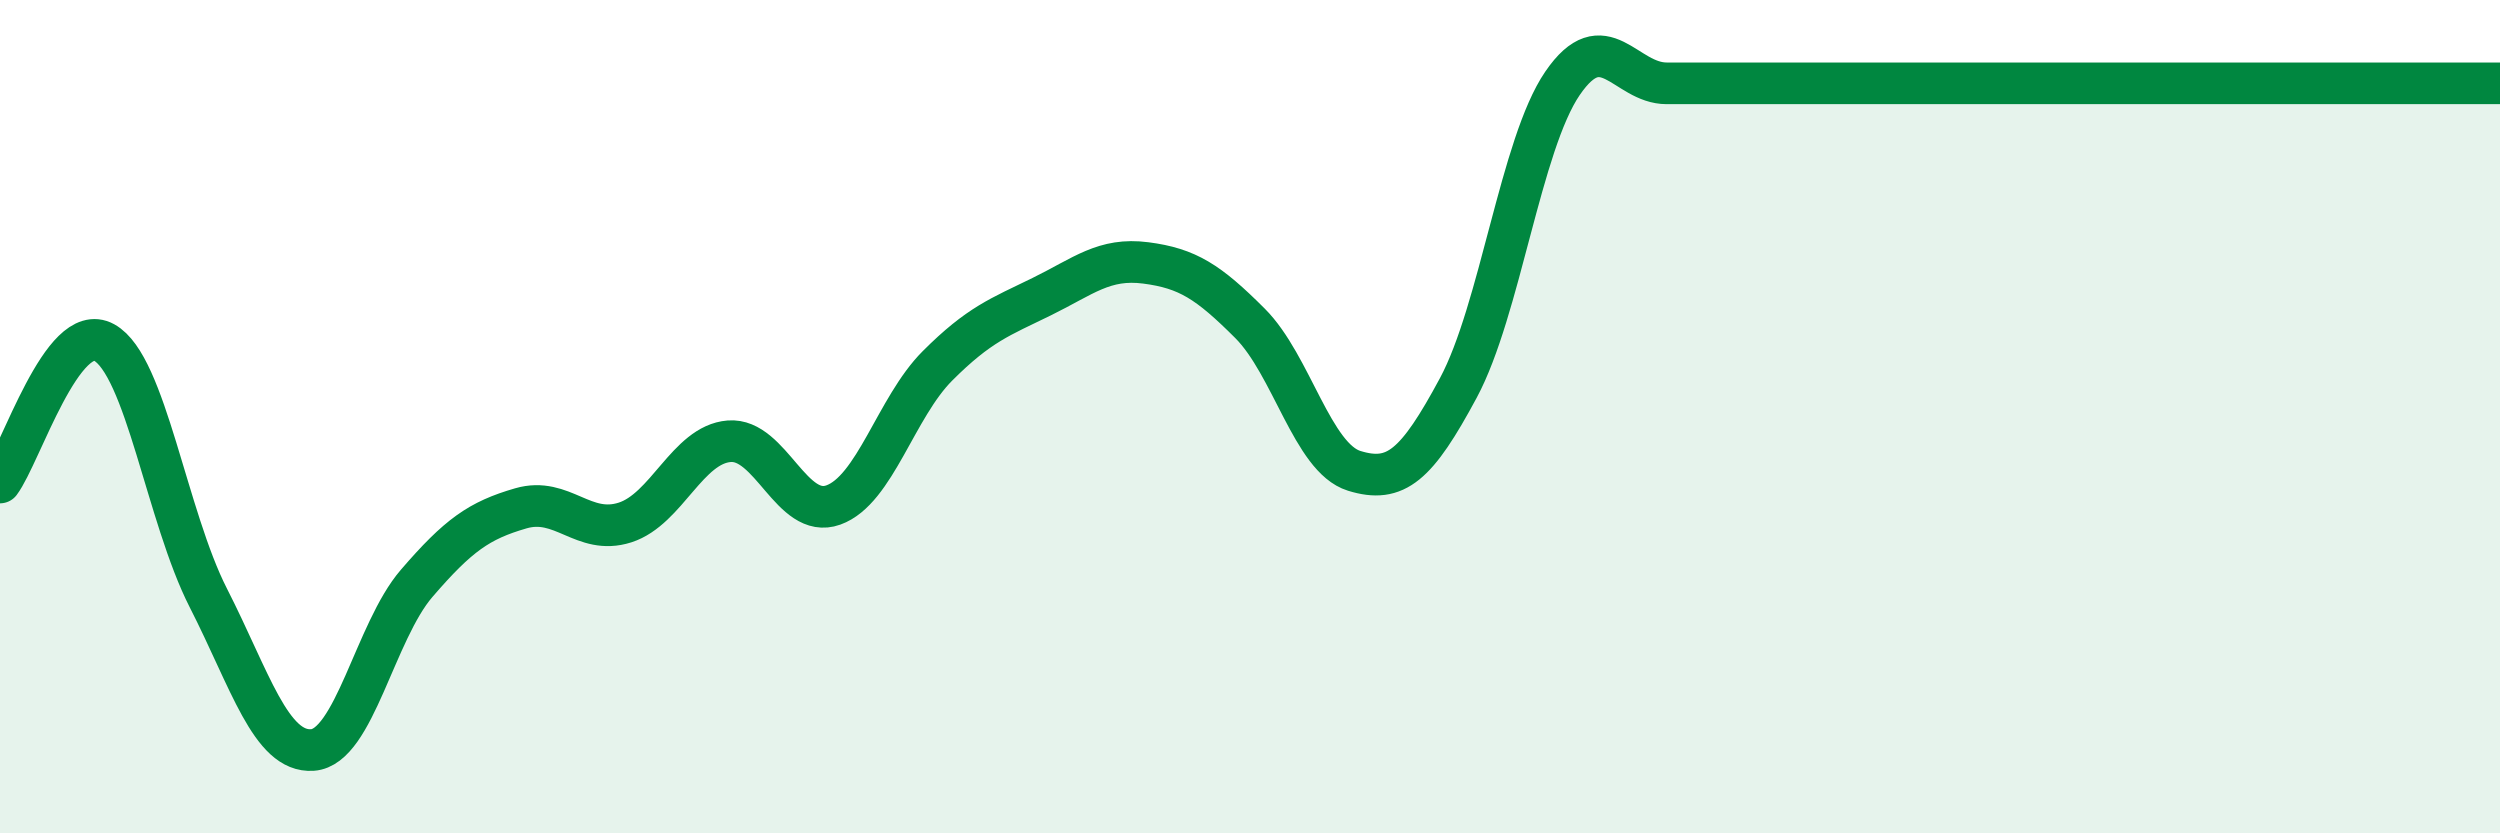 
    <svg width="60" height="20" viewBox="0 0 60 20" xmlns="http://www.w3.org/2000/svg">
      <path
        d="M 0,11.58 C 0.5,10.91 1.5,7.67 2.5,8.22 C 3.5,8.77 4,12.39 5,14.35 C 6,16.31 6.5,18.07 7.5,18 C 8.5,17.93 9,15.16 10,14 C 11,12.84 11.5,12.49 12.5,12.2 C 13.5,11.91 14,12.86 15,12.54 C 16,12.22 16.5,10.67 17.5,10.59 C 18.5,10.51 19,12.48 20,12.12 C 21,11.76 21.5,9.78 22.5,8.78 C 23.5,7.78 24,7.61 25,7.12 C 26,6.63 26.5,6.18 27.5,6.31 C 28.5,6.44 29,6.76 30,7.76 C 31,8.76 31.5,10.99 32.5,11.3 C 33.5,11.61 34,11.17 35,9.31 C 36,7.45 36.5,3.46 37.5,2 C 38.5,0.54 39,2 40,2 C 41,2 41.5,2 42.5,2 C 43.5,2 44,2 45,2 C 46,2 46.5,2 47.5,2 C 48.5,2 49,2 50,2 C 51,2 51.5,2 52.5,2 C 53.5,2 53.5,2 55,2 C 56.5,2 59,2 60,2L60 20L0 20Z"
        fill="#008740"
        opacity="0.1"
        stroke-linecap="round"
        stroke-linejoin="round"
      />
      <path
        d="M 0,11.58 C 0.5,10.91 1.5,7.67 2.5,8.22 C 3.5,8.77 4,12.39 5,14.35 C 6,16.31 6.5,18.07 7.5,18 C 8.5,17.93 9,15.16 10,14 C 11,12.84 11.5,12.49 12.5,12.2 C 13.5,11.91 14,12.86 15,12.54 C 16,12.22 16.5,10.67 17.5,10.59 C 18.5,10.51 19,12.48 20,12.12 C 21,11.76 21.5,9.78 22.5,8.78 C 23.5,7.78 24,7.61 25,7.12 C 26,6.63 26.5,6.18 27.5,6.31 C 28.5,6.44 29,6.76 30,7.76 C 31,8.76 31.5,10.99 32.5,11.3 C 33.5,11.61 34,11.17 35,9.31 C 36,7.45 36.5,3.46 37.5,2 C 38.5,0.54 39,2 40,2 C 41,2 41.5,2 42.5,2 C 43.5,2 44,2 45,2 C 46,2 46.5,2 47.5,2 C 48.5,2 49,2 50,2 C 51,2 51.5,2 52.5,2 C 53.5,2 53.5,2 55,2 C 56.5,2 59,2 60,2"
        stroke="#008740"
        stroke-width="1"
        fill="none"
        stroke-linecap="round"
        stroke-linejoin="round"
      />
    </svg>
  